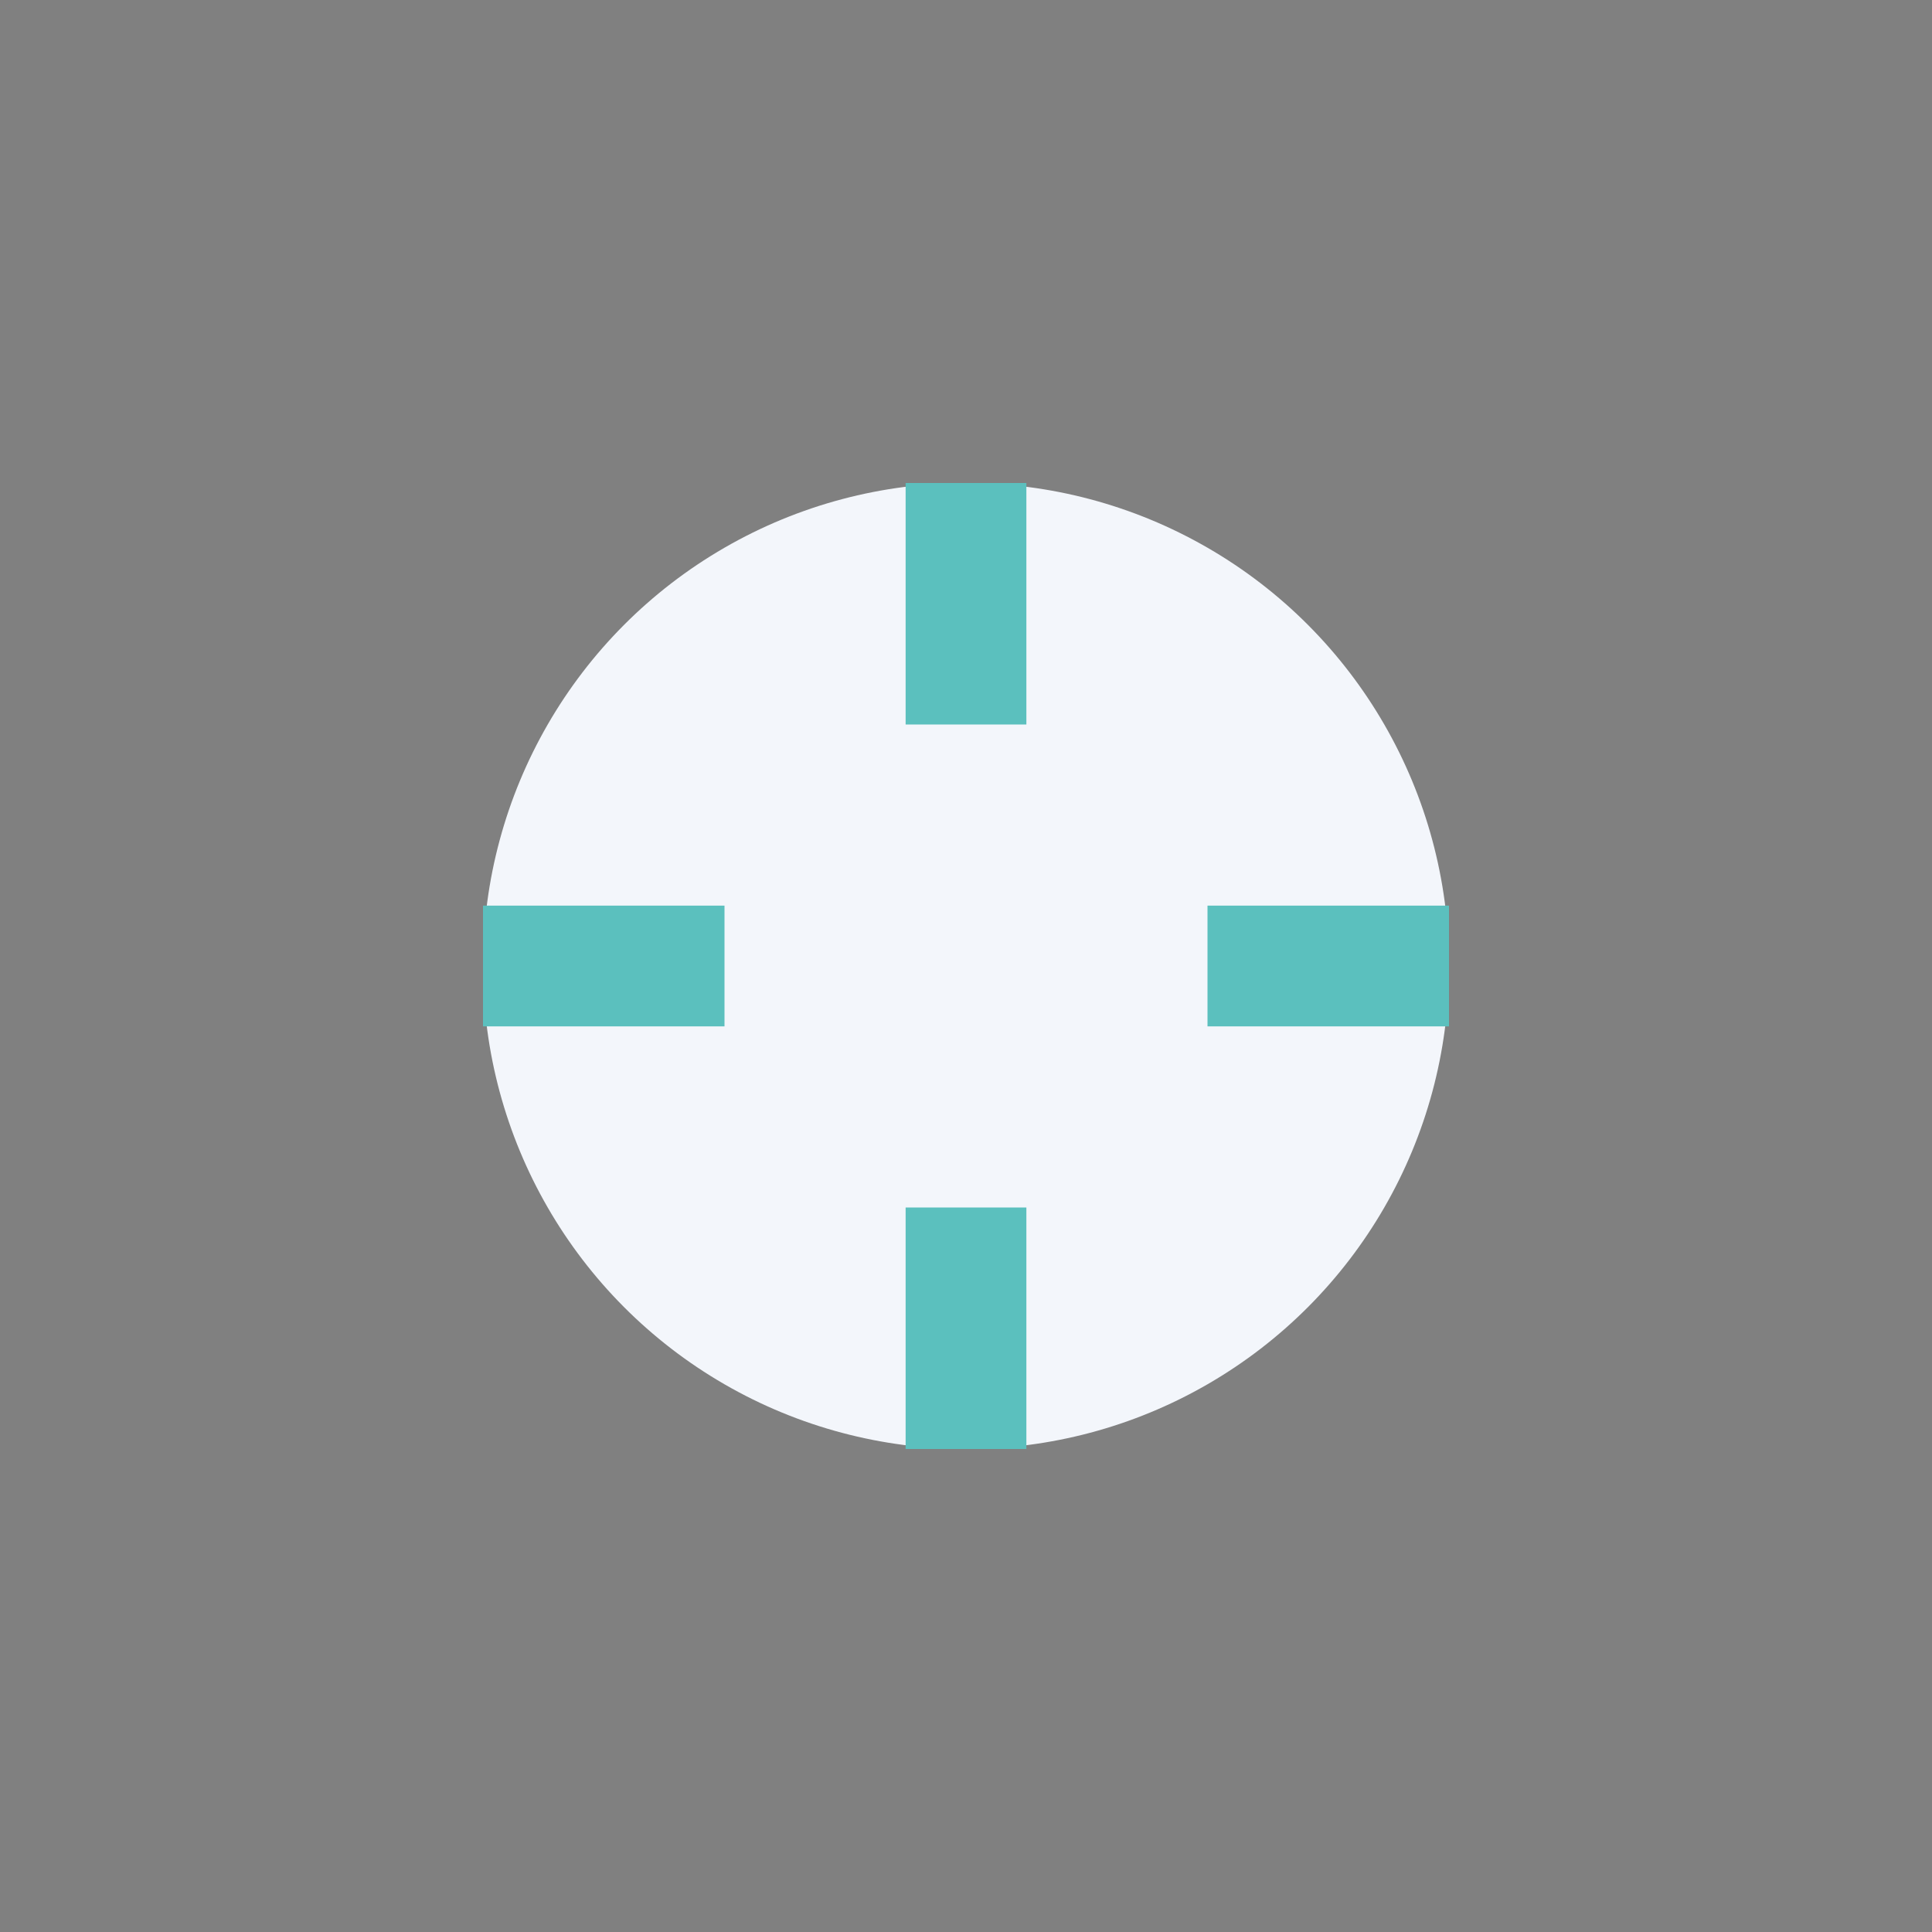 <?xml version="1.0" encoding="UTF-8"?>
<svg xmlns="http://www.w3.org/2000/svg" width="32" height="32" viewBox="0 0 32 32"><rect x="0" y="0" width="32" height="32" fill="#808080" stroke="none"/><circle cx="16" cy="16" r="8" fill="#F3F6FB"/><path d="M16 8v4M16 20v4M8 16h4M20 16h4" stroke="#5BC0BE" stroke-width="2"/></svg>